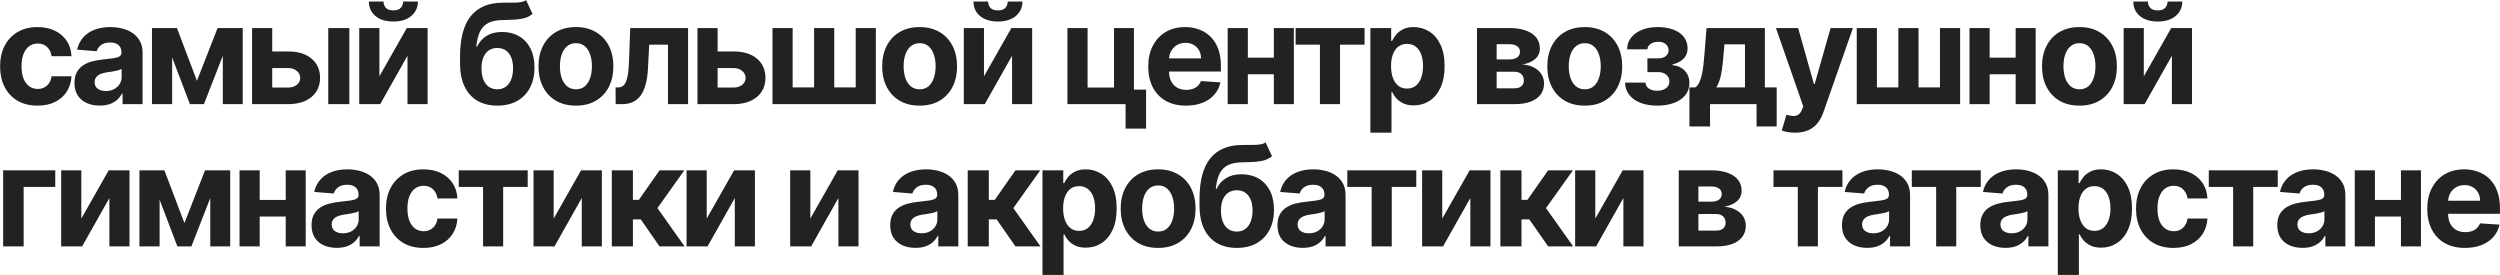<?xml version="1.0" encoding="UTF-8"?> <svg xmlns="http://www.w3.org/2000/svg" width="16131" height="1775" viewBox="0 0 16131 1775" fill="none"><path d="M242.136 681.588C191.852 681.588 148.599 670.935 112.378 649.628C76.369 628.108 48.67 598.278 29.281 560.139C10.105 522 0.517 478.108 0.517 428.463C0.517 378.179 10.212 334.074 29.601 296.148C49.203 258.009 77.008 228.285 113.017 206.979C149.026 185.459 191.852 174.699 241.497 174.699C284.324 174.699 321.824 182.476 353.997 198.03C386.17 213.584 411.632 235.423 430.382 263.548C449.132 291.673 459.466 324.699 461.384 362.625H332.903C329.281 338.122 319.693 318.413 304.139 303.499C288.798 288.371 268.663 280.807 243.734 280.807C222.641 280.807 204.21 286.56 188.443 298.065C172.889 309.358 160.744 325.871 152.009 347.604C143.273 369.337 138.905 395.651 138.905 426.545C138.905 457.866 143.166 484.5 151.689 506.446C160.425 528.392 172.676 545.118 188.443 556.624C204.21 568.129 222.641 573.882 243.734 573.882C259.288 573.882 273.244 570.686 285.602 564.294C298.173 557.902 308.507 548.634 316.604 536.489C324.913 524.131 330.347 509.322 332.903 492.064H461.384C459.253 529.564 449.026 562.589 430.702 591.141C412.591 619.479 387.555 641.638 355.595 657.618C323.635 673.598 285.815 681.588 242.136 681.588ZM643.541 681.268C612.22 681.268 584.308 675.835 559.805 664.969C535.302 653.889 515.913 637.589 501.637 616.07C487.575 594.337 480.544 567.277 480.544 534.891C480.544 507.618 485.551 484.713 495.565 466.176C505.579 447.639 519.216 432.724 536.474 421.432C553.733 410.139 573.335 401.616 595.281 395.864C617.44 390.111 640.664 386.062 664.954 383.719C693.505 380.736 716.517 377.966 733.988 375.409C751.46 372.639 764.137 368.591 772.021 363.264C779.904 357.937 783.846 350.054 783.846 339.614V337.696C783.846 317.455 777.454 301.794 764.67 290.714C752.099 279.635 734.201 274.095 710.977 274.095C686.474 274.095 666.978 279.528 652.49 290.395C638.001 301.048 628.413 314.472 623.725 330.665L497.802 320.438C504.194 290.608 516.765 264.827 535.515 243.094C554.265 221.148 578.449 204.315 608.065 192.597C637.895 180.665 672.412 174.699 711.616 174.699C738.889 174.699 764.99 177.895 789.919 184.287C815.061 190.679 837.326 200.587 856.716 214.01C876.318 227.433 891.765 244.692 903.058 265.786C914.35 286.666 919.997 311.702 919.997 340.892V672H790.878V603.925H787.042C779.159 619.266 768.612 632.795 755.402 644.514C742.191 656.02 726.318 665.075 707.781 671.68C689.244 678.072 667.831 681.268 643.541 681.268ZM682.532 587.305C702.561 587.305 720.245 583.364 735.586 575.48C750.927 567.384 762.966 556.517 771.701 542.881C780.437 529.244 784.805 513.797 784.805 496.538V444.443C780.544 447.213 774.684 449.77 767.227 452.114C759.983 454.244 751.779 456.268 742.618 458.186C733.456 459.891 724.294 461.489 715.132 462.98C705.97 464.259 697.66 465.43 690.203 466.496C674.223 468.839 660.267 472.568 648.335 477.682C636.403 482.795 627.135 489.72 620.529 498.456C613.924 506.979 610.622 517.632 610.622 530.416C610.622 548.953 617.333 563.122 630.757 572.923C644.393 582.511 661.652 587.305 682.532 587.305ZM1270.82 521.467L1403.78 181.091H1507.33L1315.89 672H1225.44L1038.47 181.091H1141.7L1270.82 521.467ZM1110.7 181.091V672H980.625V181.091H1110.7ZM1437.66 672V181.091H1566.14V672H1437.66ZM1711.78 331.943H1858.48C1923.46 331.943 1974.17 347.497 2010.61 378.605C2047.04 409.5 2065.26 450.835 2065.26 502.611C2065.26 536.276 2057.06 565.892 2040.65 591.46C2024.24 616.815 2000.59 636.631 1969.7 650.906C1938.8 664.969 1901.73 672 1858.48 672H1626.45V181.091H1756.52V564.933H1858.48C1881.28 564.933 1900.03 559.18 1914.73 547.675C1929.43 536.169 1936.89 521.467 1937.1 503.57C1936.89 484.607 1929.43 469.159 1914.73 457.227C1900.03 445.082 1881.28 439.01 1858.48 439.01H1711.78V331.943ZM2117.99 672V181.091H2254.14V672H2117.99ZM2448.05 492.384L2624.79 181.091H2759.02V672H2629.26V359.749L2453.16 672H2317.97V181.091H2448.05V492.384ZM2601.46 9.784H2696.38C2696.17 48.562 2681.78 79.777 2653.23 103.428C2624.89 127.078 2586.54 138.903 2538.18 138.903C2489.6 138.903 2451.14 127.078 2422.8 103.428C2394.46 79.777 2380.29 48.562 2380.29 9.784H2474.57C2474.36 24.486 2479.05 37.696 2488.64 49.415C2498.44 61.133 2514.95 66.993 2538.18 66.993C2560.76 66.993 2576.95 61.24 2586.75 49.734C2596.56 38.229 2601.46 24.912 2601.46 9.784ZM3394.6 0.835L3436.15 89.685C3422.3 101.19 3406.96 109.713 3390.12 115.253C3373.29 120.58 3353.16 124.095 3329.72 125.8C3306.49 127.504 3278.16 128.676 3244.7 129.315C3206.78 129.741 3175.88 135.814 3152.02 147.533C3128.16 159.251 3110.04 177.682 3097.69 202.824C3085.33 227.753 3077.23 260.352 3073.4 300.622H3078.19C3092.89 270.58 3113.56 247.355 3140.19 230.949C3167.04 214.543 3200.17 206.339 3239.59 206.339C3281.35 206.339 3317.89 215.501 3349.21 233.825C3380.75 252.149 3405.25 278.463 3422.72 312.767C3440.19 347.071 3448.93 388.193 3448.93 436.134C3448.93 485.991 3439.13 529.351 3419.53 566.212C3400.14 602.859 3372.54 631.304 3336.75 651.545C3300.95 671.574 3258.34 681.588 3208.91 681.588C3159.26 681.588 3116.44 671.148 3080.43 650.267C3044.63 629.386 3016.93 598.598 2997.33 557.902C2977.94 517.206 2968.25 467.135 2968.25 407.689V367.419C2968.25 249.166 2991.26 161.489 3037.28 104.386C3083.3 47.284 3150.95 18.307 3240.23 17.454C3264.52 17.028 3286.47 16.922 3306.07 17.135C3325.67 17.348 3342.82 16.389 3357.52 14.258C3372.44 12.128 3384.8 7.653 3394.6 0.835ZM3209.55 576.119C3230.43 576.119 3248.33 570.686 3263.24 559.82C3278.37 548.953 3289.98 533.399 3298.08 513.158C3306.39 492.916 3310.54 468.733 3310.54 440.608C3310.54 412.696 3306.39 389.045 3298.08 369.656C3289.98 350.054 3278.37 335.139 3263.24 324.912C3248.11 314.685 3230 309.571 3208.91 309.571C3193.14 309.571 3178.97 312.447 3166.4 318.2C3153.83 323.953 3143.07 332.476 3134.12 343.768C3125.39 354.848 3118.57 368.591 3113.67 384.997C3108.98 401.19 3106.64 419.727 3106.64 440.608C3106.64 482.582 3115.69 515.714 3133.8 540.004C3152.13 564.081 3177.37 576.119 3209.55 576.119ZM3716.1 681.588C3666.46 681.588 3623.52 671.041 3587.3 649.947C3551.29 628.641 3523.49 599.024 3503.89 561.098C3484.28 522.959 3474.48 478.747 3474.48 428.463C3474.48 377.753 3484.28 333.435 3503.89 295.509C3523.49 257.369 3551.29 227.753 3587.3 206.659C3623.52 185.352 3666.46 174.699 3716.1 174.699C3765.75 174.699 3808.57 185.352 3844.58 206.659C3880.8 227.753 3908.71 257.369 3928.32 295.509C3947.92 333.435 3957.72 377.753 3957.72 428.463C3957.72 478.747 3947.92 522.959 3928.32 561.098C3908.71 599.024 3880.8 628.641 3844.58 649.947C3808.57 671.041 3765.75 681.588 3716.1 681.588ZM3716.74 576.119C3739.33 576.119 3758.18 569.727 3773.31 556.943C3788.44 543.946 3799.84 526.261 3807.51 503.889C3815.39 481.517 3819.33 456.055 3819.33 427.504C3819.33 398.953 3815.39 373.491 3807.51 351.119C3799.84 328.747 3788.44 311.062 3773.31 298.065C3758.18 285.068 3739.33 278.57 3716.74 278.57C3693.94 278.57 3674.77 285.068 3659.21 298.065C3643.87 311.062 3632.26 328.747 3624.38 351.119C3616.7 373.491 3612.87 398.953 3612.87 427.504C3612.87 456.055 3616.7 481.517 3624.38 503.889C3632.26 526.261 3643.87 543.946 3659.21 556.943C3674.77 569.727 3693.94 576.119 3716.74 576.119ZM3972.49 672L3971.85 563.974H3988.15C3999.65 563.974 4009.56 561.205 4017.87 555.665C4026.39 549.912 4033.42 540.643 4038.96 527.859C4044.5 515.075 4048.87 498.136 4052.07 477.043C4055.26 455.736 4057.39 429.528 4058.46 398.42L4066.45 181.091H4439.74V672H4309.99V288.158H4188.86L4181.19 438.051C4179.27 479.173 4174.26 514.543 4166.17 544.159C4158.28 573.776 4147.31 598.065 4133.25 617.028C4119.18 635.778 4102.24 649.628 4082.43 658.577C4062.61 667.526 4039.6 672 4013.4 672H3972.49ZM4585.63 331.943H4732.32C4797.31 331.943 4848.02 347.497 4884.46 378.605C4920.89 409.5 4939.11 450.835 4939.11 502.611C4939.11 536.276 4930.9 565.892 4914.5 591.46C4898.09 616.815 4874.44 636.631 4843.55 650.906C4812.65 664.969 4775.58 672 4732.32 672H4500.29V181.091H4630.37V564.933H4732.32C4755.12 564.933 4773.87 559.18 4788.57 547.675C4803.28 536.169 4810.73 521.467 4810.95 503.57C4810.73 484.607 4803.28 469.159 4788.57 457.227C4773.87 445.082 4755.12 439.01 4732.32 439.01H4585.63V331.943ZM4984.39 181.091H5114.47V563.974H5252.86V181.091H5382.94V563.974H5521.33V181.091H5651.4V672H4984.39V181.091ZM5933.76 681.588C5884.11 681.588 5841.18 671.041 5804.96 649.947C5768.95 628.641 5741.14 599.024 5721.54 561.098C5701.94 522.959 5692.14 478.747 5692.14 428.463C5692.14 377.753 5701.94 333.435 5721.54 295.509C5741.14 257.369 5768.95 227.753 5804.96 206.659C5841.18 185.352 5884.11 174.699 5933.76 174.699C5983.4 174.699 6026.23 185.352 6062.24 206.659C6098.46 227.753 6126.37 257.369 6145.97 295.509C6165.58 333.435 6175.38 377.753 6175.38 428.463C6175.38 478.747 6165.58 522.959 6145.97 561.098C6126.37 599.024 6098.46 628.641 6062.24 649.947C6026.23 671.041 5983.4 681.588 5933.76 681.588ZM5934.4 576.119C5956.98 576.119 5975.84 569.727 5990.97 556.943C6006.09 543.946 6017.49 526.261 6025.16 503.889C6033.05 481.517 6036.99 456.055 6036.99 427.504C6036.99 398.953 6033.05 373.491 6025.16 351.119C6017.49 328.747 6006.09 311.062 5990.97 298.065C5975.84 285.068 5956.98 278.57 5934.4 278.57C5911.6 278.57 5892.42 285.068 5876.87 298.065C5861.53 311.062 5849.92 328.747 5842.03 351.119C5834.36 373.491 5830.53 398.953 5830.53 427.504C5830.53 456.055 5834.36 481.517 5842.03 503.889C5849.92 526.261 5861.53 543.946 5876.87 556.943C5892.42 569.727 5911.6 576.119 5934.4 576.119ZM6348.98 492.384L6525.72 181.091H6659.96V672H6530.2V359.749L6354.1 672H6218.91V181.091H6348.98V492.384ZM6502.39 9.784H6597.32C6597.1 48.562 6582.72 79.777 6554.17 103.428C6525.83 127.078 6487.48 138.903 6439.11 138.903C6390.53 138.903 6352.07 127.078 6323.74 103.428C6295.4 79.777 6281.23 48.562 6281.23 9.784H6375.51C6375.3 24.486 6379.99 37.696 6389.57 49.415C6399.38 61.133 6415.89 66.993 6439.11 66.993C6461.7 66.993 6477.89 61.24 6487.69 49.734C6497.49 38.229 6502.39 24.912 6502.39 9.784ZM7316.63 181.091V578.037H7394.93V829.884H7262.62V672H6887.4V181.091H7017.48V564.933H7188.15V181.091H7316.63ZM7652.35 681.588C7601.86 681.588 7558.39 671.361 7521.96 650.906C7485.74 630.239 7457.82 601.048 7438.22 563.335C7418.62 525.409 7408.82 480.558 7408.82 428.783C7408.82 378.286 7418.62 333.967 7438.22 295.828C7457.82 257.689 7485.42 227.966 7521 206.659C7556.79 185.352 7598.77 174.699 7646.92 174.699C7679.31 174.699 7709.46 179.919 7737.37 190.359C7765.49 200.587 7790 216.034 7810.88 236.702C7831.97 257.369 7848.38 283.364 7860.1 314.685C7871.82 345.793 7877.67 382.227 7877.67 423.989V461.382H7463.15V377.007H7749.51C7749.51 357.405 7745.25 340.04 7736.73 324.912C7728.21 309.784 7716.38 297.959 7701.25 289.436C7686.34 280.7 7668.97 276.332 7649.16 276.332C7628.49 276.332 7610.17 281.126 7594.19 290.714C7578.42 300.089 7566.06 312.767 7557.11 328.747C7548.16 344.514 7543.58 362.092 7543.37 381.482V461.702C7543.37 485.991 7547.84 506.979 7556.79 524.663C7565.96 542.348 7578.85 555.984 7595.47 565.572C7612.08 575.161 7631.79 579.955 7654.59 579.955C7669.72 579.955 7683.57 577.824 7696.14 573.562C7708.71 569.301 7719.47 562.909 7728.42 554.386C7737.37 545.864 7744.19 535.423 7748.87 523.065L7874.8 531.375C7868.41 561.631 7855.3 588.051 7835.49 610.636C7815.88 633.009 7790.53 650.48 7759.42 663.051C7728.53 675.409 7692.84 681.588 7652.35 681.588ZM8263.18 372.213V479.28H8006.86V372.213H8263.18ZM8051.6 181.091V672H7921.52V181.091H8051.6ZM8348.51 181.091V672H8219.39V181.091H8348.51ZM8359.84 288.158V181.091H8804.73V288.158H8646.53V672H8516.77V288.158H8359.84ZM8842.27 856.091V181.091H8976.5V263.548H8982.57C8988.54 250.338 8997.17 236.915 9008.46 223.278C9019.96 209.429 9034.88 197.923 9053.2 188.761C9071.74 179.386 9094.75 174.699 9122.24 174.699C9158.03 174.699 9191.06 184.074 9221.31 202.824C9251.57 221.361 9275.75 249.379 9293.86 286.879C9311.97 324.166 9321.03 370.935 9321.03 427.185C9321.03 481.943 9312.19 528.179 9294.5 565.892C9277.03 603.392 9253.17 631.837 9222.91 651.226C9192.87 670.402 9159.2 679.99 9121.92 679.99C9095.5 679.99 9073.02 675.622 9054.48 666.886C9036.16 658.151 9021.14 647.178 9009.42 633.967C8997.7 620.544 8988.75 607.014 8982.57 593.378H8978.42V856.091H8842.27ZM8975.54 426.545C8975.54 455.736 8979.59 481.197 8987.69 502.93C8995.78 524.663 9007.5 541.602 9022.84 553.747C9038.18 565.679 9056.83 571.645 9078.77 571.645C9100.93 571.645 9119.68 565.572 9135.02 553.428C9150.36 541.07 9161.97 524.024 9169.86 502.291C9177.95 480.345 9182 455.097 9182 426.545C9182 398.207 9178.06 373.278 9170.18 351.759C9162.29 330.239 9150.68 313.406 9135.34 301.261C9120 289.116 9101.14 283.044 9078.77 283.044C9056.61 283.044 9037.86 288.903 9022.52 300.622C9007.39 312.341 8995.78 328.96 8987.69 350.48C8979.59 372 8975.54 397.355 8975.54 426.545ZM9530.1 672V181.091H9739.44C9799.95 181.091 9847.78 192.597 9882.94 215.608C9918.1 238.619 9935.67 271.325 9935.67 313.726C9935.67 340.359 9925.77 362.518 9905.95 380.203C9886.13 397.888 9858.65 409.82 9823.49 415.999C9852.9 418.129 9877.93 424.841 9898.6 436.134C9919.48 447.213 9935.35 461.595 9946.22 479.28C9957.3 496.964 9962.84 516.567 9962.84 538.087C9962.84 565.999 9955.38 589.969 9940.47 609.997C9925.77 630.026 9904.14 645.366 9875.59 656.02C9847.25 666.673 9812.63 672 9771.72 672H9530.1ZM9656.98 570.047H9771.72C9790.68 570.047 9805.49 565.572 9816.14 556.624C9827.01 547.462 9832.44 534.997 9832.44 519.23C9832.44 501.759 9827.01 488.016 9816.14 478.001C9805.49 467.987 9790.68 462.98 9771.72 462.98H9656.98V570.047ZM9656.98 383.08H9742.31C9755.95 383.08 9767.56 381.162 9777.15 377.327C9786.95 373.278 9794.41 367.526 9799.52 360.068C9804.85 352.611 9807.51 343.768 9807.51 333.541C9807.51 318.413 9801.44 306.588 9789.3 298.065C9777.15 289.543 9760.53 285.281 9739.44 285.281H9656.98V383.08ZM10225.5 681.588C10175.8 681.588 10132.9 671.041 10096.7 649.947C10060.6 628.641 10032.8 599.024 10013.2 561.098C9993.64 522.959 9983.84 478.747 9983.84 428.463C9983.84 377.753 9993.64 333.435 10013.2 295.509C10032.8 257.369 10060.6 227.753 10096.7 206.659C10132.9 185.352 10175.8 174.699 10225.5 174.699C10275.1 174.699 10317.9 185.352 10353.9 206.659C10390.2 227.753 10418.1 257.369 10437.7 295.509C10457.3 333.435 10467.1 377.753 10467.1 428.463C10467.1 478.747 10457.3 522.959 10437.7 561.098C10418.1 599.024 10390.2 628.641 10353.9 649.947C10317.9 671.041 10275.1 681.588 10225.5 681.588ZM10226.1 576.119C10248.7 576.119 10267.5 569.727 10282.7 556.943C10297.8 543.946 10309.2 526.261 10316.9 503.889C10324.7 481.517 10328.7 456.055 10328.7 427.504C10328.7 398.953 10324.7 373.491 10316.9 351.119C10309.2 328.747 10297.8 311.062 10282.7 298.065C10267.5 285.068 10248.7 278.57 10226.1 278.57C10203.3 278.57 10184.1 285.068 10168.6 298.065C10153.2 311.062 10141.6 328.747 10133.7 351.119C10126.1 373.491 10122.2 398.953 10122.2 427.504C10122.2 456.055 10126.1 481.517 10133.7 503.889C10141.6 526.261 10153.2 543.946 10168.6 556.943C10184.1 569.727 10203.3 576.119 10226.1 576.119ZM10485.4 532.973H10617.4C10618 549.166 10625.2 561.95 10639.1 571.325C10652.9 580.7 10670.8 585.388 10692.8 585.388C10714.9 585.388 10733.6 580.274 10748.7 570.047C10763.8 559.607 10771.4 544.692 10771.4 525.303C10771.4 513.371 10768.4 503.037 10762.5 494.301C10756.5 485.352 10748.2 478.321 10737.5 473.207C10726.9 468.094 10714.5 465.537 10700.4 465.537H10629.8V376.368H10700.4C10721.5 376.368 10737.7 371.467 10749 361.666C10760.5 351.865 10766.3 339.614 10766.3 324.912C10766.3 308.293 10760.3 294.976 10748.4 284.962C10736.7 274.734 10720.8 269.621 10700.8 269.621C10680.5 269.621 10663.7 274.202 10650.3 283.364C10637.1 292.312 10630.2 304.031 10629.8 318.52H10498.5C10498.9 289.116 10507.7 263.655 10525 242.135C10542.5 220.615 10565.9 203.996 10595.3 192.277C10624.9 180.558 10658 174.699 10694.7 174.699C10734.8 174.699 10769.3 180.345 10798.2 191.638C10827.4 202.717 10849.8 218.591 10865.4 239.259C10881.1 259.926 10889 284.536 10889 313.087C10889 339.081 10880.5 360.814 10863.4 378.286C10846.4 395.757 10822.5 408.222 10791.9 415.679V420.793C10812.1 422.071 10830.4 427.504 10846.8 437.092C10863.2 446.68 10876.3 459.891 10886.1 476.723C10895.9 493.342 10900.8 513.051 10900.8 535.849C10900.8 566.318 10891.9 592.419 10874 614.152C10856.3 635.885 10831.8 652.611 10800.5 664.33C10769.4 675.835 10733.7 681.588 10693.4 681.588C10654.2 681.588 10619.1 675.942 10587.9 664.649C10557.1 653.143 10532.4 636.311 10514.1 614.152C10496 591.993 10486.4 564.933 10485.4 532.973ZM10901 815.821V563.974H10938.7C10949.6 557.156 10958.3 546.29 10964.9 531.375C10971.7 516.46 10977.3 498.882 10981.5 478.641C10986 458.399 10989.4 436.56 10991.8 413.122C10994.3 389.472 10996.5 365.608 10998.5 341.531L11011.2 181.091H11387.7V563.974H11463.8V815.821H11334V672H11033.9V815.821H10901ZM11074.2 563.974H11259.3V285.92H11126.9L11121.8 341.531C11118.2 393.946 11113 438.477 11106.2 475.125C11099.4 511.56 11088.7 541.176 11074.2 563.974ZM11582.2 856.091C11564.9 856.091 11548.7 854.706 11533.6 851.936C11518.7 849.379 11506.3 846.077 11496.5 842.028L11527.2 740.395C11543.2 745.295 11557.6 747.959 11570.4 748.385C11583.4 748.811 11594.6 745.828 11603.9 739.436C11613.5 733.044 11621.3 722.178 11627.3 706.837L11635.3 686.062L11459.2 181.091H11602.3L11704 541.602H11709.1L11811.7 181.091H11955.8L11765 725.054C11755.9 751.474 11743.4 774.486 11727.6 794.088C11712.1 813.903 11692.4 829.138 11668.5 839.791C11644.6 850.658 11615.9 856.091 11582.2 856.091ZM11980.5 181.091H12110.6V563.974H12249V181.091H12379V563.974H12517.4V181.091H12647.5V672H11980.5V181.091ZM13049.7 372.213V479.28H12793.4V372.213H13049.7ZM12838.1 181.091V672H12708V181.091H12838.1ZM13135 181.091V672H13005.9V181.091H13135ZM13417.5 681.588C13367.8 681.588 13324.9 671.041 13288.7 649.947C13252.7 628.641 13224.9 599.024 13205.3 561.098C13185.7 522.959 13175.8 478.747 13175.8 428.463C13175.8 377.753 13185.7 333.435 13205.3 295.509C13224.9 257.369 13252.7 227.753 13288.7 206.659C13324.9 185.352 13367.8 174.699 13417.5 174.699C13467.1 174.699 13509.9 185.352 13545.9 206.659C13582.2 227.753 13610.1 257.369 13629.7 295.509C13649.3 333.435 13659.1 377.753 13659.1 428.463C13659.1 478.747 13649.3 522.959 13629.7 561.098C13610.1 599.024 13582.2 628.641 13545.9 649.947C13509.9 671.041 13467.1 681.588 13417.5 681.588ZM13418.1 576.119C13440.7 576.119 13459.5 569.727 13474.7 556.943C13489.8 543.946 13501.2 526.261 13508.9 503.889C13516.8 481.517 13520.7 456.055 13520.7 427.504C13520.7 398.953 13516.8 373.491 13508.9 351.119C13501.2 328.747 13489.8 311.062 13474.7 298.065C13459.5 285.068 13440.7 278.57 13418.1 278.57C13395.3 278.57 13376.1 285.068 13360.6 298.065C13345.2 311.062 13333.6 328.747 13325.7 351.119C13318.1 373.491 13314.2 398.953 13314.2 427.504C13314.2 456.055 13318.1 481.517 13325.7 503.889C13333.6 526.261 13345.2 543.946 13360.6 556.943C13376.1 569.727 13395.3 576.119 13418.1 576.119ZM13832.7 492.384L14009.4 181.091H14143.7V672H14013.9V359.749L13837.8 672H13702.6V181.091H13832.7V492.384ZM13986.1 9.784H14081C14080.8 48.562 14066.4 79.777 14037.9 103.428C14009.5 127.078 13971.2 138.903 13922.8 138.903C13874.2 138.903 13835.8 127.078 13807.4 103.428C13779.1 79.777 13764.9 48.562 13764.9 9.784H13859.2C13859 24.486 13863.7 37.696 13873.3 49.415C13883.1 61.133 13899.6 66.993 13922.8 66.993C13945.4 66.993 13961.6 61.24 13971.4 49.734C13981.2 38.229 13986.1 24.912 13986.1 9.784ZM356.554 1099.09V1206.16H152.648V1590H20.332V1099.09H356.554ZM524.649 1410.38L701.389 1099.09H835.622V1590H705.863V1277.75L529.762 1590H394.571V1099.09H524.649V1410.38ZM1189.96 1439.47L1322.92 1099.09H1426.47L1235.03 1590H1144.58L957.614 1099.09H1060.85L1189.96 1439.47ZM1029.84 1099.09V1590H899.766V1099.09H1029.84ZM1356.8 1590V1099.09H1485.28V1590H1356.8ZM1887.24 1290.21V1397.28H1630.92V1290.21H1887.24ZM1675.66 1099.09V1590H1545.59V1099.09H1675.66ZM1972.57 1099.09V1590H1843.46V1099.09H1972.57ZM2173.19 1599.27C2141.87 1599.27 2113.96 1593.84 2089.45 1582.97C2064.95 1571.89 2045.56 1555.59 2031.29 1534.07C2017.22 1512.34 2010.19 1485.28 2010.19 1452.89C2010.19 1425.62 2015.2 1402.71 2025.21 1384.18C2035.23 1365.64 2048.86 1350.72 2066.12 1339.43C2083.38 1328.14 2102.98 1319.62 2124.93 1313.86C2147.09 1308.11 2170.31 1304.06 2194.6 1301.72C2223.15 1298.74 2246.17 1295.97 2263.64 1293.41C2281.11 1290.64 2293.79 1286.59 2301.67 1281.26C2309.55 1275.94 2313.49 1268.05 2313.49 1257.61V1255.7C2313.49 1235.45 2307.1 1219.79 2294.32 1208.71C2281.75 1197.63 2263.85 1192.1 2240.63 1192.1C2216.12 1192.1 2196.63 1197.53 2182.14 1208.39C2167.65 1219.05 2158.06 1232.47 2153.37 1248.66L2027.45 1238.44C2033.84 1208.61 2046.41 1182.83 2065.16 1161.09C2083.91 1139.15 2108.1 1122.32 2137.71 1110.6C2167.54 1098.66 2202.06 1092.7 2241.26 1092.7C2268.54 1092.7 2294.64 1095.89 2319.57 1102.29C2344.71 1108.68 2366.97 1118.59 2386.36 1132.01C2405.97 1145.43 2421.41 1162.69 2432.71 1183.79C2444 1204.67 2449.65 1229.7 2449.65 1258.89V1590H2320.53V1521.92H2316.69C2308.81 1537.27 2298.26 1550.8 2285.05 1562.51C2271.84 1574.02 2255.97 1583.08 2237.43 1589.68C2218.89 1596.07 2197.48 1599.27 2173.19 1599.27ZM2212.18 1505.31C2232.21 1505.31 2249.89 1501.36 2265.23 1493.48C2280.58 1485.38 2292.61 1474.52 2301.35 1460.88C2310.09 1447.24 2314.45 1431.8 2314.45 1414.54V1362.44C2310.19 1365.21 2304.33 1367.77 2296.88 1370.11C2289.63 1372.24 2281.43 1374.27 2272.27 1376.19C2263.1 1377.89 2253.94 1379.49 2244.78 1380.98C2235.62 1382.26 2227.31 1383.43 2219.85 1384.5C2203.87 1386.84 2189.92 1390.57 2177.98 1395.68C2166.05 1400.8 2156.78 1407.72 2150.18 1416.46C2143.57 1424.98 2140.27 1435.63 2140.27 1448.42C2140.27 1466.95 2146.98 1481.12 2160.41 1490.92C2174.04 1500.51 2191.3 1505.31 2212.18 1505.31ZM2732.08 1599.59C2681.79 1599.59 2638.54 1588.93 2602.32 1567.63C2566.31 1546.11 2538.61 1516.28 2519.22 1478.14C2500.05 1440 2490.46 1396.11 2490.46 1346.46C2490.46 1296.18 2500.15 1252.07 2519.54 1214.15C2539.14 1176.01 2566.95 1146.29 2602.96 1124.98C2638.97 1103.46 2681.79 1092.7 2731.44 1092.7C2774.27 1092.7 2811.77 1100.48 2843.94 1116.03C2876.11 1131.58 2901.57 1153.42 2920.32 1181.55C2939.07 1209.67 2949.41 1242.7 2951.32 1280.62H2822.84C2819.22 1256.12 2809.63 1236.41 2794.08 1221.5C2778.74 1206.37 2758.6 1198.81 2733.68 1198.81C2712.58 1198.81 2694.15 1204.56 2678.38 1216.07C2662.83 1227.36 2650.69 1243.87 2641.95 1265.6C2633.21 1287.34 2628.85 1313.65 2628.85 1344.55C2628.85 1375.87 2633.11 1402.5 2641.63 1424.45C2650.37 1446.39 2662.62 1463.12 2678.38 1474.62C2694.15 1486.13 2712.58 1491.88 2733.68 1491.88C2749.23 1491.88 2763.19 1488.69 2775.54 1482.29C2788.11 1475.9 2798.45 1466.63 2806.55 1454.49C2814.85 1442.13 2820.29 1427.32 2822.84 1410.06H2951.32C2949.19 1447.56 2938.97 1480.59 2920.64 1509.14C2902.53 1537.48 2877.5 1559.64 2845.54 1575.62C2813.58 1591.6 2775.76 1599.59 2732.08 1599.59ZM2960.02 1206.16V1099.09H3404.9V1206.16H3246.7V1590H3116.94V1206.16H2960.02ZM3572.52 1410.38L3749.26 1099.09H3883.49V1590H3753.73V1277.75L3577.63 1590H3442.44V1099.09H3572.52V1410.38ZM3947.64 1590V1099.09H4083.79V1289.57H4122.14L4255.73 1099.09H4415.53L4241.99 1342.63L4417.45 1590H4255.73L4134.6 1415.82H4083.79V1590H3947.64ZM4560.06 1410.38L4736.8 1099.09H4871.03V1590H4741.27V1277.75L4565.17 1590H4429.98V1099.09H4560.06V1410.38ZM5228.56 1410.38L5405.3 1099.09H5539.53V1590H5409.77V1277.75L5233.67 1590H5098.48V1099.09H5228.56V1410.38ZM5906.96 1599.27C5875.64 1599.27 5847.73 1593.84 5823.22 1582.97C5798.72 1571.89 5779.33 1555.59 5765.06 1534.07C5750.99 1512.34 5743.96 1485.28 5743.96 1452.89C5743.96 1425.62 5748.97 1402.71 5758.98 1384.18C5769 1365.64 5782.63 1350.72 5799.89 1339.43C5817.15 1328.14 5836.75 1319.62 5858.7 1313.86C5880.86 1308.11 5904.08 1304.06 5928.37 1301.72C5956.92 1298.74 5979.93 1295.97 5997.41 1293.41C6014.88 1290.64 6027.56 1286.59 6035.44 1281.26C6043.32 1275.94 6047.26 1268.05 6047.26 1257.61V1255.7C6047.26 1235.45 6040.87 1219.79 6028.09 1208.71C6015.52 1197.63 5997.62 1192.1 5974.39 1192.1C5949.89 1192.1 5930.4 1197.53 5915.91 1208.39C5901.42 1219.05 5891.83 1232.47 5887.14 1248.66L5761.22 1238.44C5767.61 1208.61 5780.18 1182.83 5798.93 1161.09C5817.68 1139.15 5841.87 1122.32 5871.48 1110.6C5901.31 1098.66 5935.83 1092.7 5975.03 1092.7C6002.31 1092.7 6028.41 1095.89 6053.34 1102.29C6078.48 1108.68 6100.74 1118.59 6120.13 1132.01C6139.74 1145.43 6155.18 1162.69 6166.48 1183.79C6177.77 1204.67 6183.41 1229.7 6183.41 1258.89V1590H6054.3V1521.92H6050.46C6042.58 1537.27 6032.03 1550.8 6018.82 1562.51C6005.61 1574.02 5989.74 1583.08 5971.2 1589.68C5952.66 1596.07 5931.25 1599.27 5906.96 1599.27ZM5945.95 1505.31C5965.98 1505.31 5983.66 1501.36 5999 1493.48C6014.35 1485.38 6026.38 1474.52 6035.12 1460.88C6043.86 1447.24 6048.22 1431.8 6048.22 1414.54V1362.44C6043.96 1365.21 6038.1 1367.77 6030.64 1370.11C6023.4 1372.24 6015.2 1374.27 6006.04 1376.19C5996.87 1377.89 5987.71 1379.49 5978.55 1380.98C5969.39 1382.26 5961.08 1383.43 5953.62 1384.5C5937.64 1386.84 5923.68 1390.57 5911.75 1395.68C5899.82 1400.8 5890.55 1407.72 5883.95 1416.46C5877.34 1424.98 5874.04 1435.63 5874.04 1448.42C5874.04 1466.95 5880.75 1481.12 5894.17 1490.92C5907.81 1500.51 5925.07 1505.31 5945.95 1505.31ZM6244.04 1590V1099.09H6380.19V1289.57H6418.55L6552.14 1099.09H6711.94L6538.4 1342.63L6713.86 1590H6552.14L6431.01 1415.82H6380.19V1590H6244.04ZM6726.39 1774.09V1099.09H6860.62V1181.55H6866.69C6872.66 1168.34 6881.29 1154.91 6892.58 1141.28C6904.09 1127.43 6919 1115.92 6937.32 1106.76C6955.86 1097.39 6978.87 1092.7 7006.36 1092.7C7042.15 1092.7 7075.18 1102.07 7105.44 1120.82C7135.69 1139.36 7159.87 1167.38 7177.99 1204.88C7196.1 1242.17 7205.15 1288.93 7205.15 1345.18C7205.15 1399.94 7196.31 1446.18 7178.62 1483.89C7161.15 1521.39 7137.29 1549.84 7107.03 1569.23C7076.99 1588.4 7043.33 1597.99 7006.04 1597.99C6979.62 1597.99 6957.14 1593.62 6938.6 1584.89C6920.28 1576.15 6905.26 1565.18 6893.54 1551.97C6881.82 1538.54 6872.87 1525.01 6866.69 1511.38H6862.54V1774.09H6726.39ZM6859.66 1344.55C6859.66 1373.74 6863.71 1399.2 6871.81 1420.93C6879.9 1442.66 6891.62 1459.6 6906.96 1471.75C6922.3 1483.68 6940.95 1489.64 6962.89 1489.64C6985.05 1489.64 7003.8 1483.57 7019.14 1471.43C7034.48 1459.07 7046.1 1442.02 7053.98 1420.29C7062.08 1398.35 7066.12 1373.1 7066.12 1344.55C7066.12 1316.21 7062.18 1291.28 7054.3 1269.76C7046.42 1248.24 7034.8 1231.41 7019.46 1219.26C7004.12 1207.12 6985.26 1201.04 6962.89 1201.04C6940.73 1201.04 6921.98 1206.9 6906.64 1218.62C6891.51 1230.34 6879.9 1246.96 6871.81 1268.48C6863.71 1290 6859.66 1315.36 6859.66 1344.55ZM7472.72 1599.59C7423.08 1599.59 7380.14 1589.04 7343.92 1567.95C7307.91 1546.64 7280.11 1517.02 7260.51 1479.1C7240.9 1440.96 7231.1 1396.75 7231.1 1346.46C7231.1 1295.75 7240.9 1251.43 7260.51 1213.51C7280.11 1175.37 7307.91 1145.75 7343.92 1124.66C7380.14 1103.35 7423.08 1092.7 7472.72 1092.7C7522.37 1092.7 7565.19 1103.35 7601.2 1124.66C7637.42 1145.75 7665.34 1175.37 7684.94 1213.51C7704.54 1251.43 7714.34 1295.75 7714.34 1346.46C7714.34 1396.75 7704.54 1440.96 7684.94 1479.1C7665.34 1517.02 7637.42 1546.64 7601.2 1567.95C7565.19 1589.04 7522.37 1599.59 7472.72 1599.59ZM7473.36 1494.12C7495.95 1494.12 7514.8 1487.73 7529.93 1474.94C7545.06 1461.95 7556.46 1444.26 7564.13 1421.89C7572.01 1399.52 7575.95 1374.06 7575.95 1345.5C7575.95 1316.95 7572.01 1291.49 7564.13 1269.12C7556.46 1246.75 7545.06 1229.06 7529.93 1216.07C7514.8 1203.07 7495.95 1196.57 7473.36 1196.57C7450.56 1196.57 7431.39 1203.07 7415.83 1216.07C7400.49 1229.06 7388.88 1246.75 7381 1269.12C7373.33 1291.49 7369.49 1316.95 7369.49 1345.5C7369.49 1374.06 7373.33 1399.52 7381 1421.89C7388.88 1444.26 7400.49 1461.95 7415.83 1474.94C7431.39 1487.73 7450.56 1494.12 7473.36 1494.12ZM8166 918.835L8207.55 1007.68C8193.7 1019.19 8178.36 1027.71 8161.53 1033.25C8144.7 1038.58 8124.56 1042.1 8101.12 1043.8C8077.9 1045.5 8049.56 1046.68 8016.11 1047.32C7978.18 1047.74 7947.29 1053.81 7923.43 1065.53C7899.56 1077.25 7881.45 1095.68 7869.09 1120.82C7856.74 1145.75 7848.64 1178.35 7844.8 1218.62H7849.6C7864.3 1188.58 7884.97 1165.36 7911.6 1148.95C7938.45 1132.54 7971.58 1124.34 8011 1124.34C8052.76 1124.34 8089.3 1133.5 8120.62 1151.83C8152.15 1170.15 8176.66 1196.46 8194.13 1230.77C8211.6 1265.07 8220.34 1306.19 8220.34 1354.13C8220.34 1403.99 8210.53 1447.35 8190.93 1484.21C8171.54 1520.86 8143.95 1549.3 8108.16 1569.55C8072.36 1589.57 8029.75 1599.59 7980.31 1599.59C7930.67 1599.59 7887.84 1589.15 7851.83 1568.27C7816.04 1547.39 7788.34 1516.6 7768.74 1475.9C7749.35 1435.21 7739.65 1385.13 7739.65 1325.69V1285.42C7739.65 1167.17 7762.67 1079.49 7808.69 1022.39C7854.71 965.284 7922.36 936.307 8011.64 935.455C8035.93 935.028 8057.87 934.922 8077.47 935.135C8097.08 935.348 8114.23 934.389 8128.93 932.259C8143.84 930.128 8156.2 925.653 8166 918.835ZM7980.95 1494.12C8001.83 1494.12 8019.73 1488.69 8034.65 1477.82C8049.77 1466.95 8061.39 1451.4 8069.48 1431.16C8077.79 1410.92 8081.95 1386.73 8081.95 1358.61C8081.95 1330.7 8077.79 1307.05 8069.48 1287.66C8061.39 1268.05 8049.77 1253.14 8034.65 1242.91C8019.52 1232.68 8001.41 1227.57 7980.31 1227.57C7964.55 1227.57 7950.38 1230.45 7937.81 1236.2C7925.24 1241.95 7914.48 1250.48 7905.53 1261.77C7896.79 1272.85 7889.97 1286.59 7885.07 1303C7880.39 1319.19 7878.04 1337.73 7878.04 1358.61C7878.04 1400.58 7887.1 1433.71 7905.21 1458C7923.53 1482.08 7948.78 1494.12 7980.95 1494.12ZM8405.69 1599.27C8374.37 1599.27 8346.46 1593.84 8321.95 1582.97C8297.45 1571.89 8278.06 1555.59 8263.79 1534.07C8249.72 1512.34 8242.69 1485.28 8242.69 1452.89C8242.69 1425.62 8247.7 1402.71 8257.71 1384.18C8267.73 1365.64 8281.36 1350.72 8298.62 1339.43C8315.88 1328.14 8335.48 1319.62 8357.43 1313.86C8379.59 1308.11 8402.81 1304.06 8427.1 1301.72C8455.65 1298.74 8478.67 1295.97 8496.14 1293.41C8513.61 1290.64 8526.29 1286.59 8534.17 1281.26C8542.05 1275.94 8545.99 1268.05 8545.99 1257.61V1255.7C8545.99 1235.45 8539.6 1219.79 8526.82 1208.71C8514.25 1197.63 8496.35 1192.1 8473.13 1192.1C8448.62 1192.1 8429.13 1197.53 8414.64 1208.39C8400.15 1219.05 8390.56 1232.47 8385.87 1248.66L8259.95 1238.44C8266.34 1208.61 8278.91 1182.83 8297.66 1161.09C8316.41 1139.15 8340.6 1122.32 8370.21 1110.6C8400.04 1098.66 8434.56 1092.7 8473.76 1092.7C8501.04 1092.7 8527.14 1095.89 8552.07 1102.29C8577.21 1108.68 8599.47 1118.59 8618.86 1132.01C8638.47 1145.43 8653.91 1162.69 8665.21 1183.79C8676.5 1204.67 8682.15 1229.7 8682.15 1258.89V1590H8553.03V1521.92H8549.19C8541.31 1537.27 8530.76 1550.8 8517.55 1562.51C8504.34 1574.02 8488.47 1583.08 8469.93 1589.68C8451.39 1596.07 8429.98 1599.27 8405.69 1599.27ZM8444.68 1505.31C8464.71 1505.31 8482.39 1501.36 8497.73 1493.48C8513.08 1485.38 8525.11 1474.52 8533.85 1460.88C8542.59 1447.24 8546.95 1431.8 8546.95 1414.54V1362.44C8542.69 1365.21 8536.83 1367.77 8529.38 1370.11C8522.13 1372.24 8513.93 1374.27 8504.77 1376.19C8495.6 1377.89 8486.44 1379.49 8477.28 1380.98C8468.12 1382.26 8459.81 1383.43 8452.35 1384.5C8436.37 1386.84 8422.42 1390.57 8410.48 1395.68C8398.55 1400.8 8389.28 1407.72 8382.68 1416.46C8376.07 1424.98 8372.77 1435.63 8372.77 1448.42C8372.77 1466.95 8379.48 1481.12 8392.91 1490.92C8406.54 1500.51 8423.8 1505.31 8444.68 1505.31ZM8693.48 1206.16V1099.09H9138.36V1206.16H8980.16V1590H8850.4V1206.16H8693.48ZM9305.98 1410.38L9482.72 1099.09H9616.95V1590H9487.19V1277.75L9311.09 1590H9175.9V1099.09H9305.98V1410.38ZM9681.09 1590V1099.09H9817.24V1289.57H9855.6L9989.19 1099.09H10149L9975.45 1342.63L10150.9 1590H9989.19L9868.06 1415.82H9817.24V1590H9681.09ZM10293.5 1410.38L10470.3 1099.09H10604.5V1590H10474.7V1277.75L10298.6 1590H10163.4V1099.09H10293.5V1410.38ZM10831.9 1590V1099.09H11041.3C11101.8 1099.09 11149.6 1110.6 11184.8 1133.61C11219.9 1156.62 11237.5 1189.33 11237.5 1231.73C11237.5 1258.36 11227.6 1280.52 11207.8 1298.2C11188 1315.89 11160.5 1327.82 11125.3 1334C11154.7 1336.13 11179.8 1342.84 11200.4 1354.13C11221.3 1365.21 11237.2 1379.6 11248.1 1397.28C11259.1 1414.96 11264.7 1434.57 11264.7 1456.09C11264.7 1484 11257.2 1507.97 11242.3 1528C11227.6 1548.03 11206 1563.37 11177.4 1574.02C11149.1 1584.67 11114.5 1590 11073.6 1590H10831.9ZM10958.8 1488.05H11073.6C11092.5 1488.05 11107.3 1483.57 11118 1474.62C11128.8 1465.46 11134.3 1453 11134.3 1437.23C11134.3 1419.76 11128.8 1406.02 11118 1396C11107.3 1385.99 11092.5 1380.98 11073.6 1380.98H10958.8V1488.05ZM10958.8 1301.08H11044.1C11057.8 1301.08 11069.4 1299.16 11079 1295.33C11088.8 1291.28 11096.2 1285.53 11101.4 1278.07C11106.7 1270.61 11109.3 1261.77 11109.3 1251.54C11109.3 1236.41 11103.3 1224.59 11091.1 1216.07C11079 1207.54 11062.4 1203.28 11041.3 1203.28H10958.8V1301.08ZM11443.2 1206.16V1099.09H11888.1V1206.16H11729.9V1590H11600.1V1206.16H11443.2ZM12048.1 1599.27C12016.7 1599.27 11988.8 1593.84 11964.3 1582.97C11939.8 1571.89 11920.4 1555.59 11906.1 1534.07C11892.1 1512.34 11885.1 1485.28 11885.1 1452.89C11885.1 1425.62 11890.1 1402.71 11900.1 1384.18C11910.1 1365.64 11923.7 1350.72 11941 1339.43C11958.2 1328.14 11977.8 1319.62 11999.8 1313.86C12022 1308.11 12045.2 1304.06 12069.5 1301.72C12098 1298.74 12121 1295.97 12138.5 1293.41C12156 1290.64 12168.6 1286.59 12176.5 1281.26C12184.4 1275.94 12188.4 1268.05 12188.4 1257.61V1255.7C12188.4 1235.45 12182 1219.79 12169.2 1208.71C12156.6 1197.63 12138.7 1192.1 12115.5 1192.1C12091 1192.1 12071.5 1197.53 12057 1208.39C12042.5 1219.05 12032.9 1232.47 12028.2 1248.66L11902.3 1238.44C11908.7 1208.61 11921.3 1182.83 11940 1161.09C11958.8 1139.15 11983 1122.32 12012.6 1110.6C12042.4 1098.66 12076.9 1092.7 12116.1 1092.7C12143.4 1092.7 12169.5 1095.89 12194.4 1102.29C12219.6 1108.68 12241.8 1118.59 12261.2 1132.01C12280.8 1145.43 12296.3 1162.69 12307.6 1183.79C12318.9 1204.67 12324.5 1229.7 12324.5 1258.89V1590H12195.4V1521.92H12191.6C12183.7 1537.27 12173.1 1550.8 12159.9 1562.51C12146.7 1574.02 12130.8 1583.08 12112.3 1589.68C12093.8 1596.07 12072.3 1599.27 12048.1 1599.27ZM12087 1505.31C12107.1 1505.31 12124.8 1501.36 12140.1 1493.48C12155.4 1485.38 12167.5 1474.52 12176.2 1460.88C12184.9 1447.24 12189.3 1431.8 12189.3 1414.54V1362.44C12185.1 1365.21 12179.2 1367.77 12171.7 1370.11C12164.5 1372.24 12156.3 1374.27 12147.1 1376.19C12138 1377.89 12128.8 1379.49 12119.6 1380.98C12110.5 1382.26 12102.2 1383.43 12094.7 1384.5C12078.7 1386.84 12064.8 1390.57 12052.8 1395.68C12040.9 1400.8 12031.6 1407.72 12025 1416.46C12018.4 1424.98 12015.1 1435.63 12015.1 1448.42C12015.1 1466.95 12021.8 1481.12 12035.3 1490.92C12048.9 1500.51 12066.2 1505.31 12087 1505.31ZM12335.8 1206.16V1099.09H12780.7V1206.16H12622.5V1590H12492.8V1206.16H12335.8ZM12940.7 1599.27C12909.3 1599.27 12881.4 1593.84 12856.9 1582.97C12832.4 1571.89 12813 1555.59 12798.8 1534.07C12784.7 1512.34 12777.7 1485.28 12777.7 1452.89C12777.7 1425.62 12782.7 1402.71 12792.7 1384.18C12802.7 1365.64 12816.3 1350.72 12833.6 1339.43C12850.9 1328.14 12870.5 1319.62 12892.4 1313.86C12914.6 1308.11 12937.8 1304.06 12962.1 1301.72C12990.6 1298.74 13013.6 1295.97 13031.1 1293.41C13048.6 1290.64 13061.3 1286.59 13069.1 1281.26C13077 1275.94 13081 1268.05 13081 1257.61V1255.7C13081 1235.45 13074.6 1219.79 13061.8 1208.71C13049.2 1197.63 13031.3 1192.1 13008.1 1192.1C12983.6 1192.1 12964.1 1197.53 12949.6 1208.39C12935.1 1219.05 12925.5 1232.47 12920.9 1248.66L12794.9 1238.44C12801.3 1208.61 12813.9 1182.83 12832.6 1161.09C12851.4 1139.15 12875.6 1122.32 12905.2 1110.6C12935 1098.66 12969.5 1092.7 13008.7 1092.7C13036 1092.7 13062.1 1095.89 13087 1102.29C13112.2 1108.68 13134.5 1118.59 13153.8 1132.01C13173.4 1145.43 13188.9 1162.69 13200.2 1183.79C13211.5 1204.67 13217.1 1229.7 13217.1 1258.89V1590H13088V1521.92H13084.2C13076.3 1537.27 13065.7 1550.8 13052.5 1562.51C13039.3 1574.02 13023.4 1583.08 13004.9 1589.68C12986.4 1596.07 12965 1599.27 12940.7 1599.27ZM12979.7 1505.31C12999.7 1505.31 13017.4 1501.36 13032.7 1493.48C13048.1 1485.38 13060.1 1474.52 13068.8 1460.88C13077.6 1447.24 13081.9 1431.8 13081.9 1414.54V1362.44C13077.7 1365.21 13071.8 1367.77 13064.4 1370.11C13057.1 1372.24 13048.9 1374.27 13039.7 1376.19C13030.6 1377.89 13021.4 1379.49 13012.3 1380.98C13003.1 1382.26 12994.8 1383.43 12987.3 1384.5C12971.4 1386.84 12957.4 1390.57 12945.5 1395.68C12933.5 1400.8 12924.3 1407.72 12917.7 1416.46C12911.1 1424.98 12907.8 1435.63 12907.8 1448.42C12907.8 1466.95 12914.5 1481.12 12927.9 1490.92C12941.5 1500.51 12958.8 1505.31 12979.7 1505.31ZM13277.8 1774.09V1099.09H13412V1181.55H13418.1C13424 1168.34 13432.7 1154.91 13443.9 1141.28C13455.5 1127.43 13470.4 1115.92 13488.7 1106.76C13507.2 1097.39 13530.2 1092.7 13557.7 1092.7C13593.5 1092.7 13626.5 1102.07 13656.8 1120.82C13687.1 1139.36 13711.2 1167.38 13729.4 1204.88C13747.5 1242.17 13756.5 1288.93 13756.5 1345.18C13756.5 1399.94 13747.7 1446.18 13730 1483.89C13712.5 1521.39 13688.7 1549.84 13658.4 1569.23C13628.4 1588.4 13594.7 1597.99 13557.4 1597.99C13531 1597.99 13508.5 1593.62 13490 1584.89C13471.6 1576.15 13456.6 1565.18 13444.9 1551.97C13433.2 1538.54 13424.2 1525.01 13418.1 1511.38H13413.9V1774.09H13277.8ZM13411 1344.55C13411 1373.74 13415.1 1399.2 13423.2 1420.93C13431.3 1442.66 13443 1459.6 13458.3 1471.75C13473.7 1483.68 13492.3 1489.64 13514.3 1489.64C13536.4 1489.64 13555.2 1483.57 13570.5 1471.43C13585.9 1459.07 13597.5 1442.02 13605.3 1420.29C13613.4 1398.35 13617.5 1373.1 13617.5 1344.55C13617.5 1316.21 13613.5 1291.28 13605.7 1269.76C13597.8 1248.24 13586.2 1231.41 13570.8 1219.26C13555.5 1207.12 13536.6 1201.04 13514.3 1201.04C13492.1 1201.04 13473.4 1206.9 13458 1218.62C13442.9 1230.34 13431.3 1246.96 13423.2 1268.48C13415.1 1290 13411 1315.36 13411 1344.55ZM14024.1 1599.59C13973.8 1599.59 13930.6 1588.93 13894.3 1567.63C13858.3 1546.11 13830.6 1516.28 13811.2 1478.14C13792.1 1440 13782.5 1396.11 13782.5 1346.46C13782.5 1296.18 13792.2 1252.07 13811.6 1214.15C13831.2 1176.01 13859 1146.29 13895 1124.98C13931 1103.46 13973.8 1092.7 14023.5 1092.7C14066.3 1092.7 14103.8 1100.48 14136 1116.03C14168.1 1131.58 14193.6 1153.42 14212.3 1181.55C14231.1 1209.67 14241.4 1242.7 14243.3 1280.62H14114.9C14111.2 1256.12 14101.6 1236.41 14086.1 1221.5C14070.8 1206.37 14050.6 1198.81 14025.7 1198.81C14004.6 1198.81 13986.2 1204.56 13970.4 1216.07C13954.8 1227.36 13942.7 1243.87 13934 1265.6C13925.2 1287.34 13920.9 1313.65 13920.9 1344.55C13920.9 1375.87 13925.1 1402.5 13933.6 1424.45C13942.4 1446.39 13954.6 1463.12 13970.4 1474.62C13986.2 1486.13 14004.6 1491.88 14025.7 1491.88C14041.2 1491.88 14055.2 1488.69 14067.6 1482.29C14080.1 1475.9 14090.5 1466.63 14098.6 1454.49C14106.9 1442.13 14112.3 1427.32 14114.9 1410.06H14243.3C14241.2 1447.56 14231 1480.59 14212.7 1509.14C14194.5 1537.48 14169.5 1559.64 14137.5 1575.62C14105.6 1591.6 14067.8 1599.59 14024.1 1599.59ZM14252 1206.16V1099.09H14696.9V1206.16H14538.7V1590H14409V1206.16H14252ZM14856.9 1599.27C14825.5 1599.27 14797.6 1593.84 14773.1 1582.97C14748.6 1571.89 14729.2 1555.59 14715 1534.07C14700.9 1512.34 14693.9 1485.28 14693.9 1452.89C14693.9 1425.62 14698.9 1402.71 14708.9 1384.18C14718.9 1365.64 14732.5 1350.72 14749.8 1339.43C14767.1 1328.14 14786.7 1319.62 14808.6 1313.86C14830.8 1308.11 14854 1304.06 14878.3 1301.72C14906.8 1298.74 14929.8 1295.97 14947.3 1293.41C14964.8 1290.64 14977.5 1286.59 14985.3 1281.26C14993.2 1275.94 14997.2 1268.05 14997.2 1257.61V1255.7C14997.2 1235.45 14990.8 1219.79 14978 1208.71C14965.4 1197.63 14947.5 1192.1 14924.3 1192.1C14899.8 1192.1 14880.3 1197.53 14865.8 1208.39C14851.3 1219.05 14841.7 1232.47 14837 1248.66L14711.1 1238.44C14717.5 1208.61 14730.1 1182.83 14748.8 1161.09C14767.6 1139.15 14791.8 1122.32 14821.4 1110.6C14851.2 1098.66 14885.7 1092.7 14924.9 1092.7C14952.2 1092.7 14978.3 1095.89 15003.2 1102.29C15028.4 1108.68 15050.6 1118.59 15070 1132.01C15089.6 1145.43 15105.1 1162.69 15116.4 1183.79C15127.7 1204.67 15133.3 1229.7 15133.3 1258.89V1590H15004.2V1521.92H15000.4C14992.5 1537.27 14981.9 1550.8 14968.7 1562.51C14955.5 1574.02 14939.6 1583.08 14921.1 1589.68C14902.6 1596.07 14881.2 1599.27 14856.9 1599.27ZM14895.9 1505.31C14915.9 1505.31 14933.6 1501.36 14948.9 1493.48C14964.2 1485.38 14976.3 1474.52 14985 1460.88C14993.8 1447.24 14998.1 1431.8 14998.1 1414.54V1362.44C14993.9 1365.21 14988 1367.77 14980.5 1370.11C14973.3 1372.24 14965.1 1374.27 14955.9 1376.19C14946.8 1377.89 14937.6 1379.49 14928.5 1380.98C14919.3 1382.26 14911 1383.43 14903.5 1384.5C14887.5 1386.84 14873.6 1390.57 14861.7 1395.68C14849.7 1400.8 14840.5 1407.72 14833.8 1416.46C14827.2 1424.98 14823.9 1435.63 14823.9 1448.42C14823.9 1466.95 14830.7 1481.12 14844.1 1490.92C14857.7 1500.51 14875 1505.31 14895.9 1505.31ZM15535.6 1290.21V1397.28H15279.3V1290.21H15535.6ZM15324 1099.09V1590H15193.9V1099.09H15324ZM15620.9 1099.09V1590H15491.8V1099.09H15620.9ZM15905.3 1599.59C15854.8 1599.59 15811.3 1589.36 15774.9 1568.91C15738.7 1548.24 15710.8 1519.05 15691.2 1481.34C15671.5 1443.41 15661.7 1398.56 15661.7 1346.78C15661.7 1296.29 15671.5 1251.97 15691.2 1213.83C15710.8 1175.69 15738.3 1145.97 15773.9 1124.66C15809.7 1103.35 15851.7 1092.7 15899.9 1092.7C15932.2 1092.7 15962.4 1097.92 15990.3 1108.36C16018.4 1118.59 16042.9 1134.03 16063.8 1154.7C16084.9 1175.37 16101.3 1201.36 16113 1232.68C16124.7 1263.79 16130.6 1300.23 16130.6 1341.99V1379.38H15716.1V1295.01H16002.4C16002.4 1275.4 15998.2 1258.04 15989.7 1242.91C15981.1 1227.78 15969.3 1215.96 15954.2 1207.44C15939.3 1198.7 15921.9 1194.33 15902.1 1194.33C15881.4 1194.33 15863.1 1199.13 15847.1 1208.71C15831.3 1218.09 15819 1230.77 15810 1246.75C15801.1 1262.51 15796.5 1280.09 15796.3 1299.48V1379.7C15796.3 1403.99 15800.8 1424.98 15809.7 1442.66C15818.9 1460.35 15831.8 1473.98 15848.4 1483.57C15865 1493.16 15884.7 1497.95 15907.5 1497.95C15922.6 1497.95 15936.5 1495.82 15949.1 1491.56C15961.6 1487.3 15972.4 1480.91 15981.3 1472.39C15990.3 1463.86 15997.1 1453.42 16001.8 1441.07L16127.7 1449.38C16121.3 1479.63 16108.2 1506.05 16088.4 1528.64C16068.8 1551.01 16043.5 1568.48 16012.4 1581.05C15981.5 1593.41 15945.8 1599.59 15905.3 1599.59Z" fill="#232121"></path></svg> 